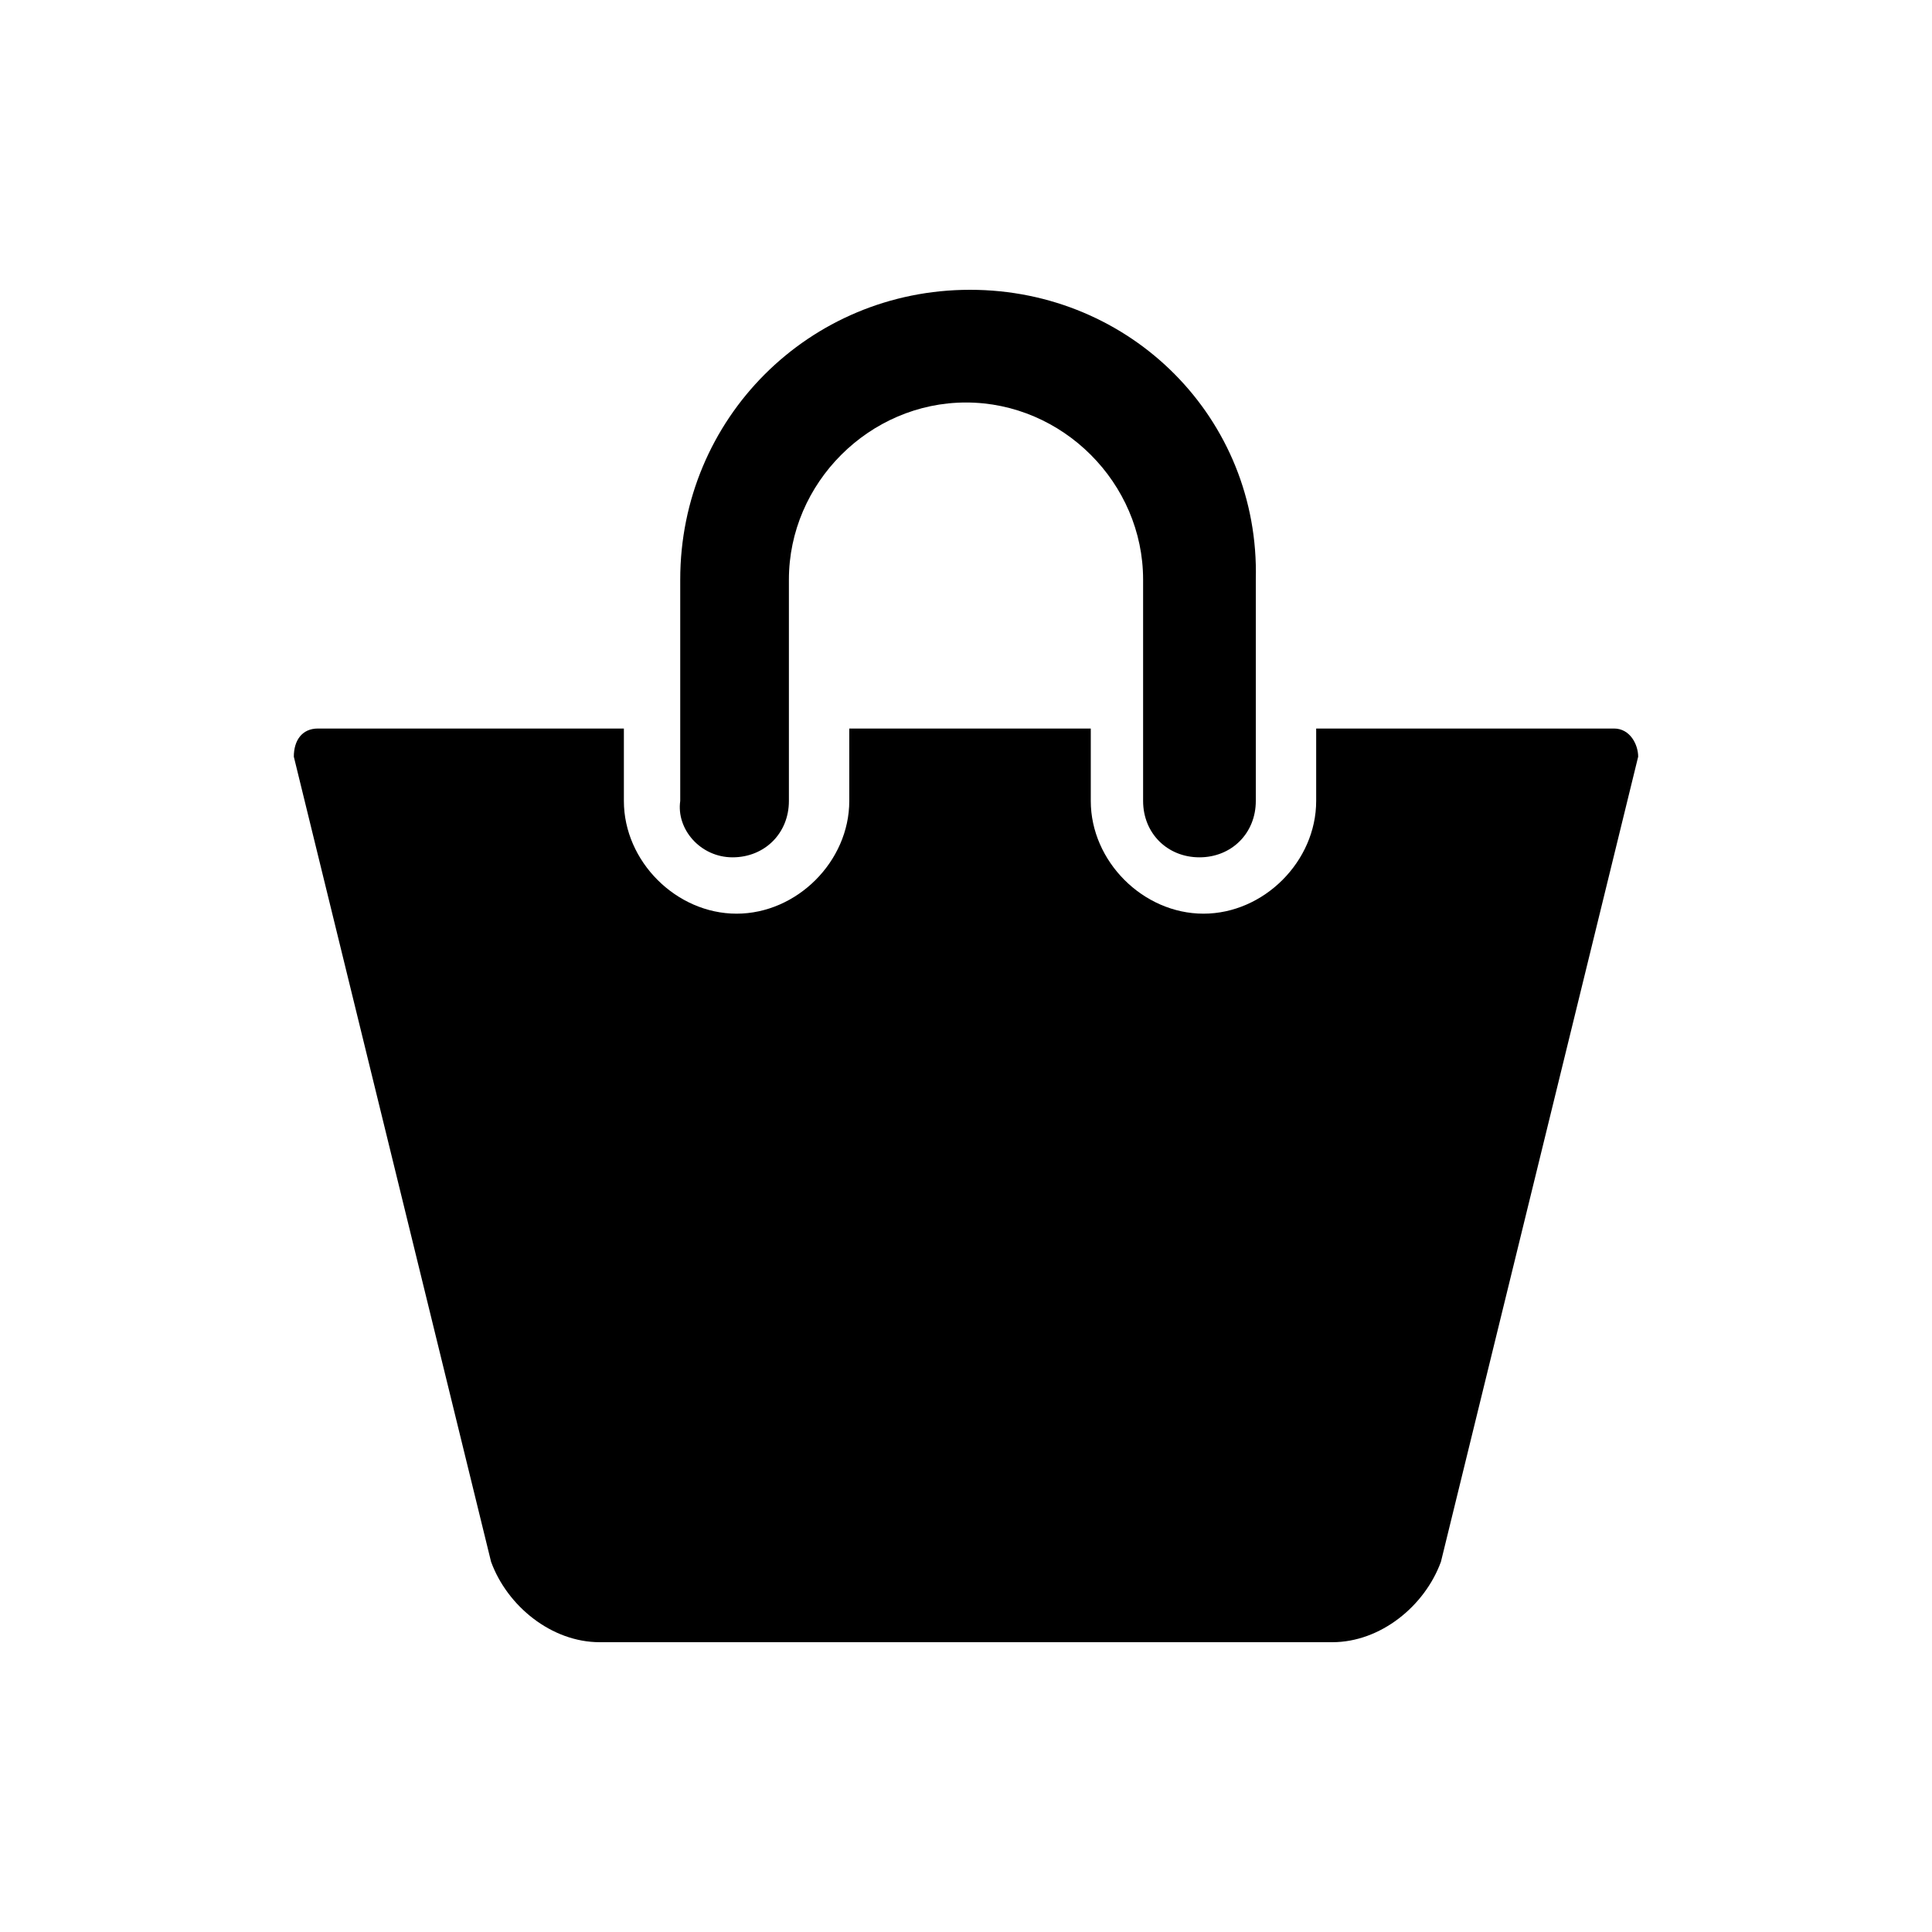 <?xml version="1.0" encoding="utf-8"?>
<!-- Generator: Adobe Illustrator 20.1.0, SVG Export Plug-In . SVG Version: 6.00 Build 0)  -->
<svg version="1.1" id="Capa_1" xmlns="http://www.w3.org/2000/svg" xmlns:xlink="http://www.w3.org/1999/xlink" x="0px" y="0px"
	 viewBox="0 0 48 48" style="enable-background:new 0 0 48 48;" xml:space="preserve">
<g>
	<g>
		<g>
			<path d="M18.2,21.3c0.8,0,1.4-0.6,1.4-1.4v-5.5c0-2.4,2-4.4,4.4-4.4s4.4,2,4.4,4.4v5.5c0,0.8,0.6,1.4,1.4,1.4
				c0.8,0,1.4-0.6,1.4-1.4v-5.5c0.1-4-3.1-7.2-7.1-7.2s-7.2,3.2-7.2,7.2v5.5C16.8,20.6,17.4,21.3,18.2,21.3z"/>
			<path d="M40.1,18.1h-7.4v1.8c0,1.5-1.3,2.8-2.8,2.8s-2.8-1.3-2.8-2.8v-1.8h-6v1.8c0,1.5-1.3,2.8-2.8,2.8s-2.8-1.3-2.8-2.8v-1.8
				H7.9c-0.4,0-0.6,0.3-0.6,0.7l4.9,20c0.4,1.1,1.5,2,2.7,2h18.2c1.2,0,2.3-0.9,2.7-2l4.9-20C40.7,18.5,40.5,18.1,40.1,18.1z"/>
		</g>
	</g>
</g>
</svg>
